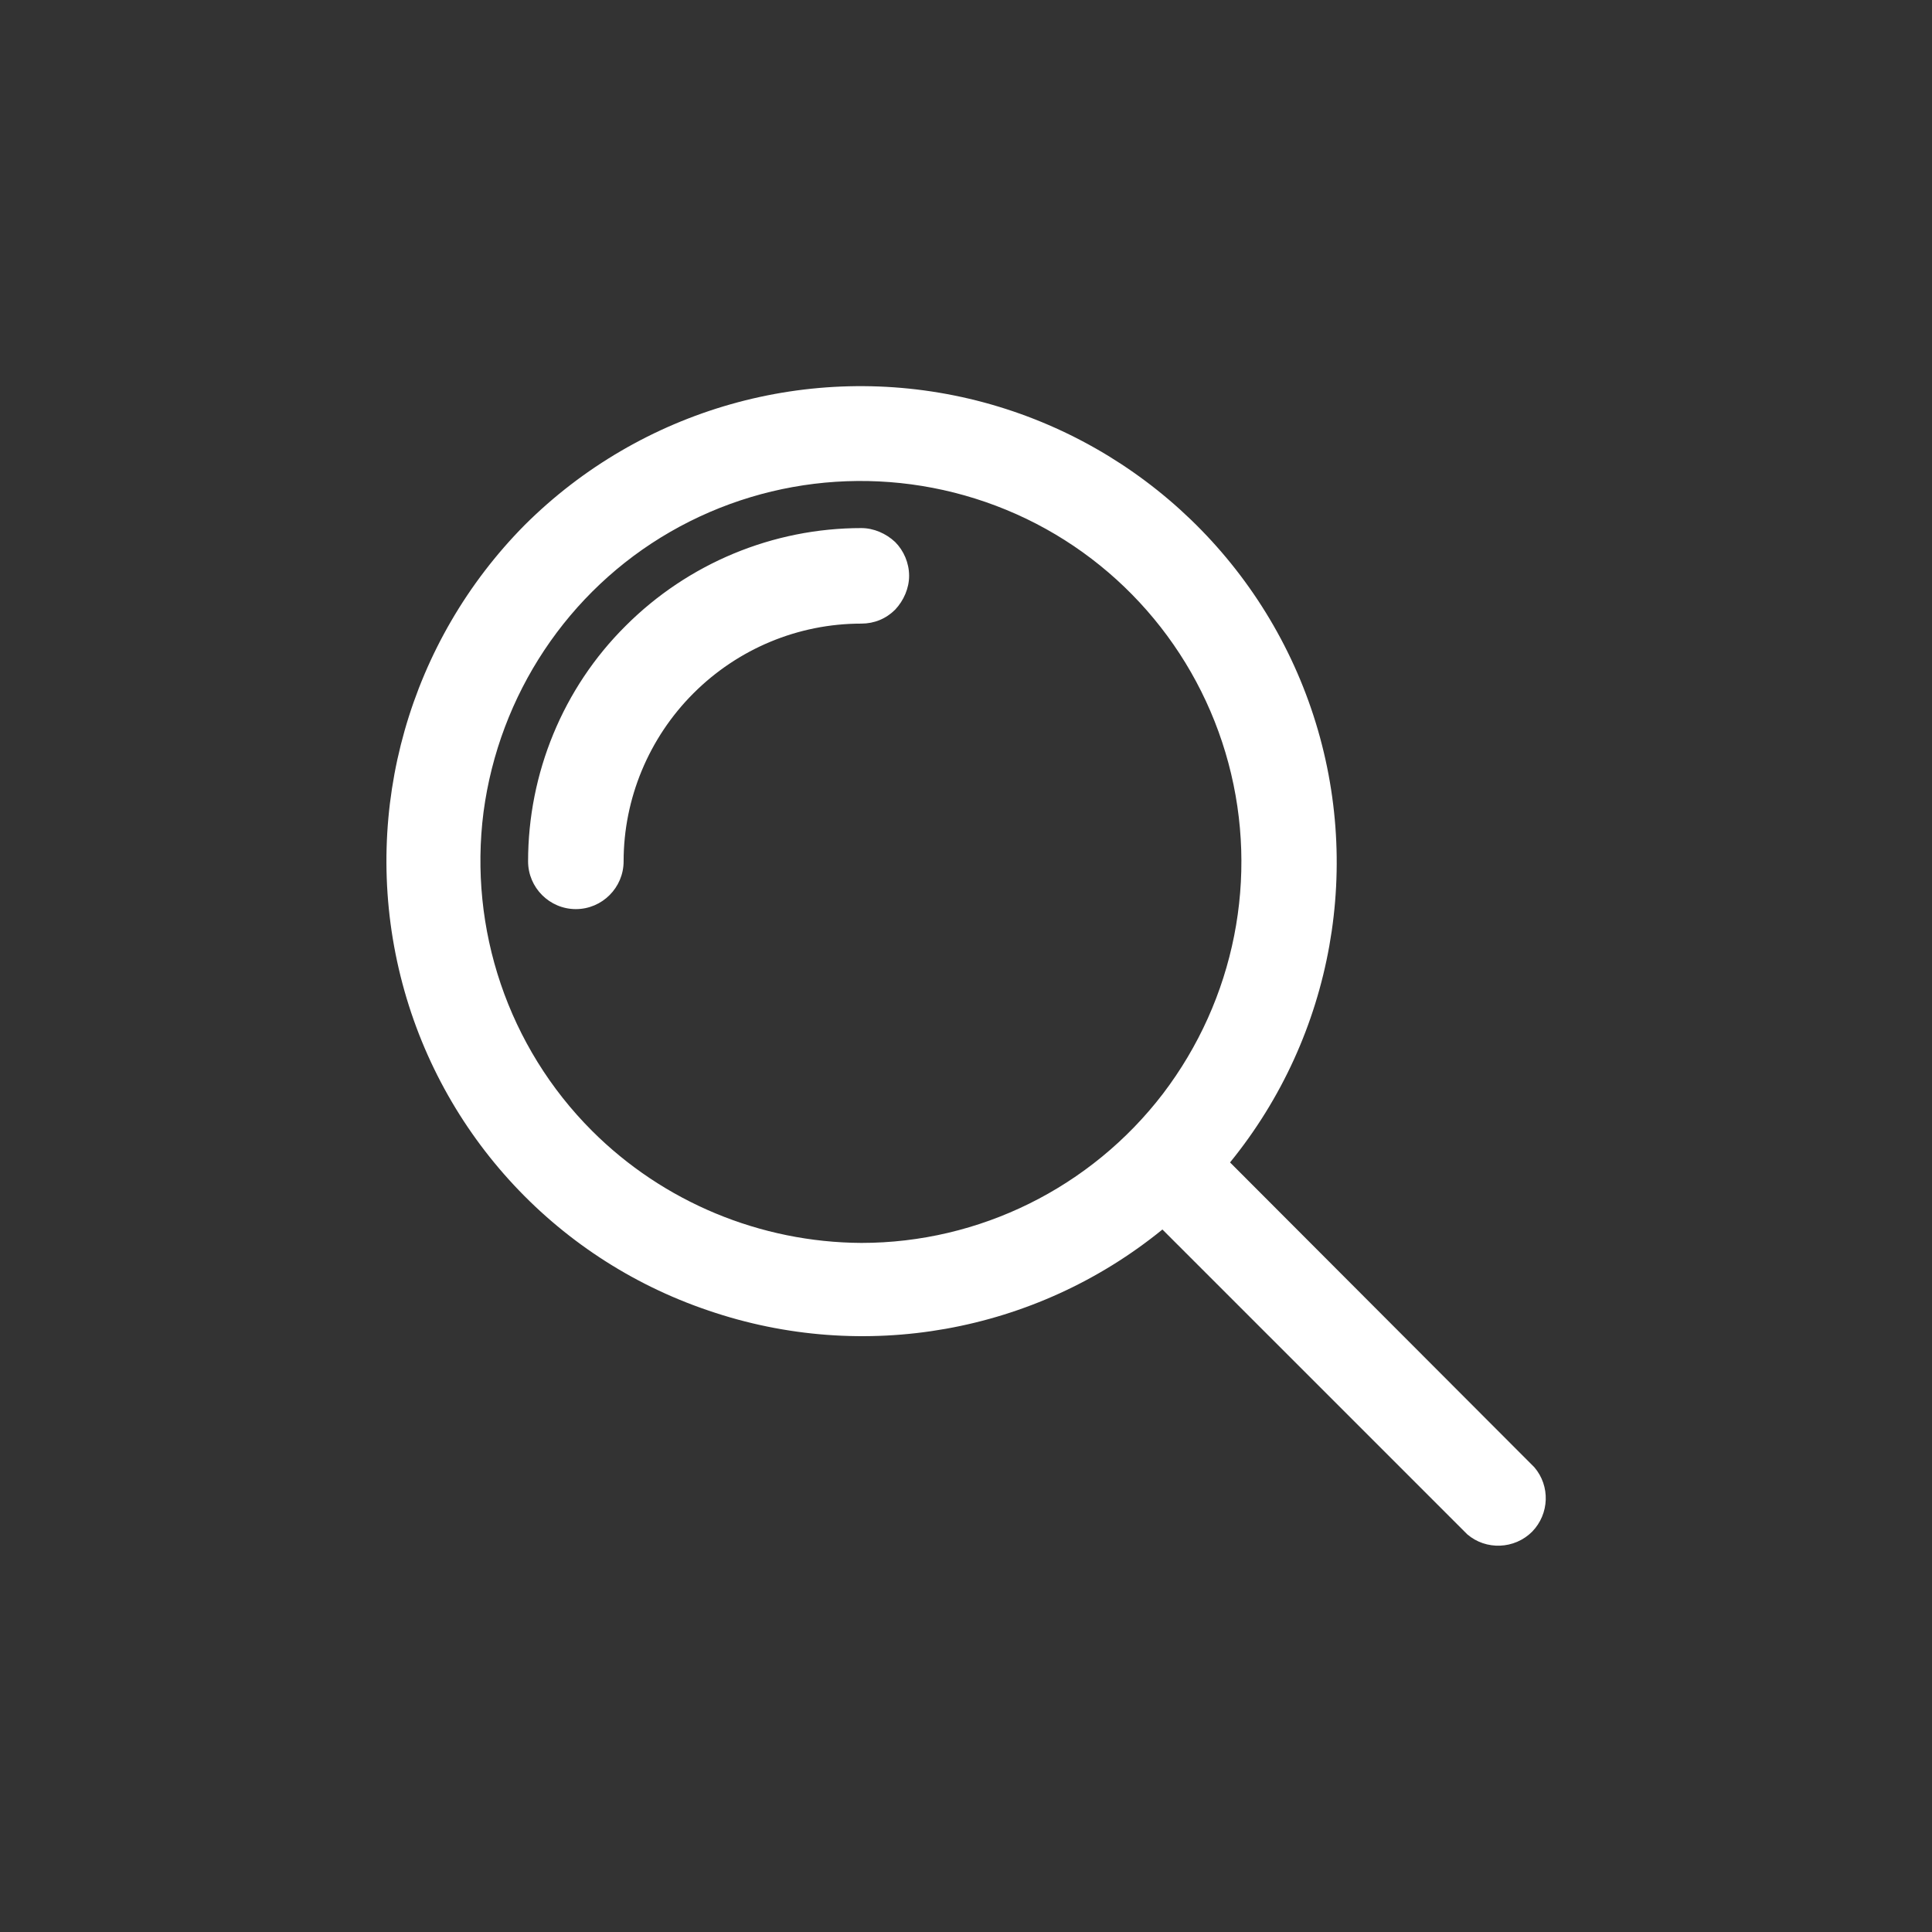 <?xml version="1.0" encoding="utf-8"?>
<!-- Generator: Adobe Illustrator 27.0.1, SVG Export Plug-In . SVG Version: 6.00 Build 0)  -->
<svg version="1.0" id="Layer_1" xmlns="http://www.w3.org/2000/svg" xmlns:xlink="http://www.w3.org/1999/xlink" x="0px" y="0px"
	 viewBox="0 0 360 360" style="enable-background:new 0 0 360 360;" xml:space="preserve">
<rect x="0" y="0" width="360" height="360" fill="#333333" stroke="none"/>
<style type="text/css">
	.st0{fill:#FFFFFF;}
</style>
<path class="st0" d="M169.4,107.3c0,2.3-1,4.6-2.6,6.3c-1.7,1.7-3.9,2.6-6.3,2.6c-11.8,0-23,4.7-31.3,13c-8.3,8.3-13,19.6-13,31.3
	c0,4.9-4,8.9-8.9,8.9c-4.9,0-8.9-4-8.9-8.9c0-16.4,6.5-32.3,18.2-43.9c11.6-11.6,27.4-18.2,43.9-18.2c2.3,0,4.6,1,6.3,2.6
	C168.4,102.6,169.4,104.9,169.4,107.3L169.4,107.3z M110.3,210.7c-15.6-15.6-23-37.6-20.2-59.4c2.9-21.8,15.7-41.2,34.8-52.2
	s42.2-12.5,62.6-4.1c20.4,8.4,35.7,25.9,41.4,47.2c5.7,21.3,1.2,44-12.2,61.6c-13.4,17.5-34.2,27.8-56.2,27.8
	C141.7,231.5,123.6,224,110.3,210.7L110.3,210.7z M285.9,273.4l-56.7-56.8c19.3-23.7,25-55.7,15.1-84.6s-34-50.7-63.7-57.7
	c-29.8-7-61.1,1.9-82.8,23.5c-21.5,21.7-30.4,52.9-23.5,82.7s28.7,53.9,57.7,63.7c28.9,9.9,60.9,4.2,84.6-15.1l56.8,56.8
	c3.5,3,8.8,2.8,12.1-0.5C288.7,282.1,288.9,276.9,285.9,273.4L285.9,273.4z"/>
</svg>
